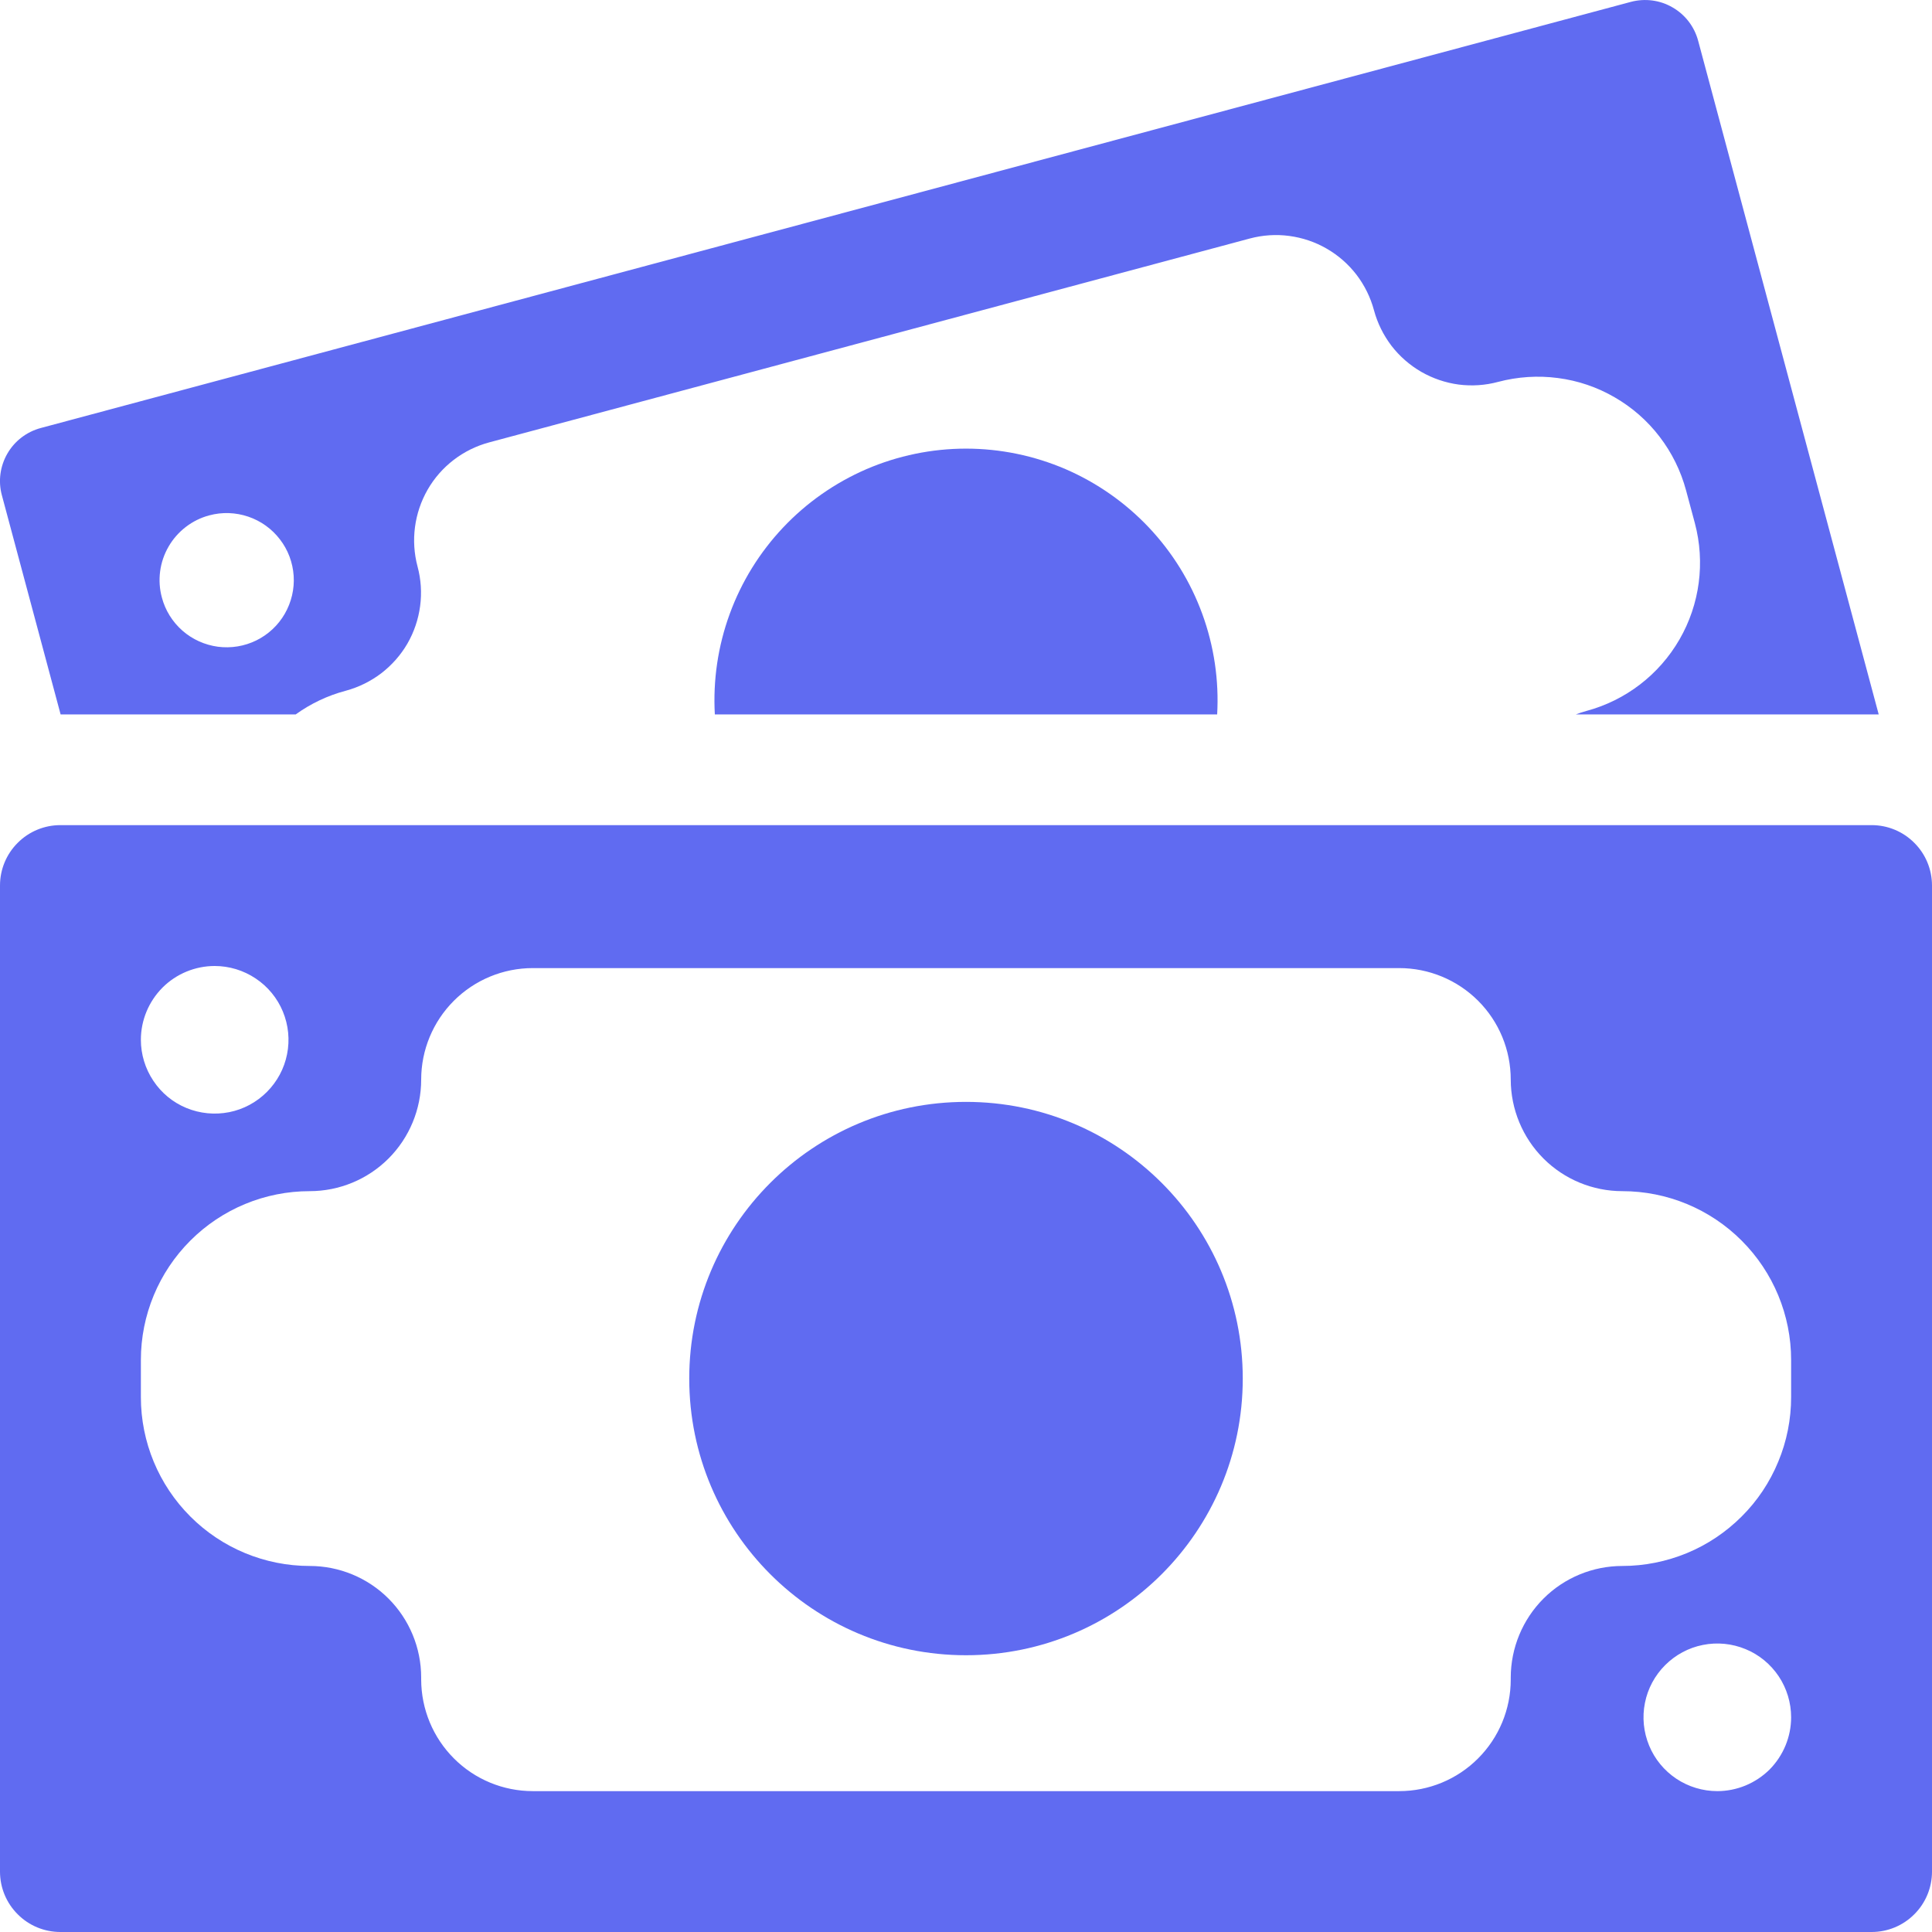 <svg width="24" height="24" viewBox="0 0 24 24" fill="none" xmlns="http://www.w3.org/2000/svg">
<g clip-path="url(#clip0_1619_238)">
<path d="M12 20.562C13.899 20.562 15.438 19.023 15.438 17.125C15.438 15.226 13.899 13.688 12 13.688C10.101 13.688 8.562 15.226 8.562 17.125C8.562 19.023 10.101 20.562 12 20.562Z" fill="#606BF1"/>
<path d="M23.25 10.25H0.75C0.551 10.25 0.36 10.329 0.22 10.47C0.079 10.61 0 10.801 0 11L0 23.25C0 23.449 0.079 23.64 0.22 23.78C0.36 23.921 0.551 24 0.75 24H23.25C23.449 24 23.64 23.921 23.78 23.78C23.921 23.64 24 23.449 24 23.25V11C24 10.801 23.921 10.61 23.78 10.47C23.64 10.329 23.449 10.25 23.25 10.25ZM2.667 12C2.848 12 3.025 12.054 3.176 12.155C3.327 12.255 3.445 12.399 3.514 12.566C3.583 12.733 3.602 12.918 3.566 13.096C3.531 13.274 3.443 13.437 3.315 13.565C3.187 13.693 3.024 13.781 2.846 13.816C2.668 13.851 2.484 13.833 2.316 13.764C2.148 13.695 2.005 13.577 1.905 13.426C1.804 13.275 1.75 13.098 1.75 12.917C1.75 12.674 1.847 12.441 2.019 12.268C2.19 12.097 2.424 12 2.667 12ZM21.333 22.25C21.152 22.25 20.974 22.196 20.824 22.096C20.673 21.995 20.555 21.852 20.486 21.684C20.417 21.517 20.398 21.332 20.434 21.154C20.469 20.976 20.557 20.813 20.685 20.685C20.813 20.557 20.976 20.469 21.154 20.434C21.332 20.398 21.517 20.417 21.684 20.486C21.852 20.555 21.995 20.673 22.096 20.824C22.196 20.974 22.25 21.152 22.25 21.333C22.25 21.453 22.226 21.573 22.18 21.684C22.134 21.795 22.067 21.896 21.982 21.982C21.896 22.067 21.795 22.134 21.684 22.18C21.573 22.226 21.453 22.25 21.333 22.25ZM22.25 17.356C22.25 17.631 22.196 17.904 22.09 18.158C21.985 18.413 21.831 18.644 21.636 18.838C21.441 19.033 21.21 19.188 20.956 19.293C20.701 19.398 20.428 19.453 20.153 19.453C19.786 19.453 19.433 19.599 19.174 19.858C18.914 20.118 18.768 20.471 18.767 20.838V20.864C18.767 21.232 18.621 21.584 18.361 21.844C18.102 22.104 17.749 22.25 17.382 22.25H6.618C6.251 22.25 5.898 22.104 5.639 21.844C5.379 21.584 5.233 21.232 5.232 20.864V20.838C5.232 20.471 5.086 20.118 4.826 19.858C4.567 19.599 4.214 19.453 3.847 19.453C3.291 19.453 2.757 19.232 2.364 18.838C1.971 18.445 1.75 17.912 1.75 17.356V16.894C1.75 16.338 1.971 15.805 2.364 15.412C2.757 15.018 3.291 14.797 3.847 14.797C4.214 14.797 4.567 14.651 4.826 14.392C5.086 14.132 5.232 13.779 5.232 13.412C5.232 13.044 5.378 12.692 5.638 12.432C5.898 12.172 6.251 12.026 6.618 12.026H17.382C17.749 12.026 18.102 12.172 18.362 12.432C18.622 12.692 18.767 13.044 18.767 13.412C18.768 13.779 18.914 14.132 19.174 14.392C19.433 14.651 19.786 14.797 20.153 14.797C20.709 14.797 21.243 15.018 21.636 15.412C22.029 15.805 22.25 16.338 22.25 16.894V17.356Z" fill="#606BF1"/>
<path d="M15.12 8.875C15.144 8.45 15.081 8.025 14.935 7.626C14.789 7.226 14.563 6.861 14.271 6.552C13.979 6.243 13.627 5.997 13.237 5.828C12.846 5.66 12.425 5.573 12 5.573C11.575 5.573 11.154 5.66 10.763 5.828C10.373 5.997 10.021 6.243 9.729 6.552C9.437 6.861 9.211 7.226 9.065 7.626C8.919 8.025 8.856 8.45 8.88 8.875H15.12Z" fill="#606BF1"/>
<path d="M0.753 8.875H3.673C3.86 8.74 4.071 8.64 4.294 8.581C4.454 8.538 4.604 8.464 4.736 8.364C4.867 8.263 4.978 8.138 5.061 7.995C5.144 7.851 5.197 7.693 5.219 7.529C5.241 7.365 5.23 7.198 5.187 7.038C5.101 6.716 5.146 6.373 5.312 6.083C5.478 5.794 5.753 5.583 6.075 5.496L15.525 2.963C15.685 2.92 15.852 2.909 16.016 2.931C16.18 2.953 16.338 3.006 16.481 3.089C16.625 3.172 16.75 3.282 16.851 3.413C16.951 3.544 17.025 3.694 17.068 3.854C17.111 4.014 17.185 4.163 17.285 4.295C17.386 4.426 17.512 4.536 17.655 4.619C17.798 4.701 17.956 4.755 18.12 4.777C18.284 4.798 18.451 4.787 18.61 4.744C18.852 4.68 19.105 4.663 19.353 4.696C19.601 4.728 19.84 4.809 20.057 4.935C20.274 5.06 20.464 5.226 20.616 5.425C20.768 5.623 20.88 5.85 20.945 6.092L21.054 6.498C21.184 6.986 21.116 7.506 20.863 7.944C20.61 8.382 20.194 8.701 19.706 8.832C19.661 8.844 19.618 8.858 19.575 8.875H23.25C23.279 8.875 23.309 8.875 23.338 8.875L21.095 0.506C21.048 0.331 20.934 0.182 20.777 0.092C20.621 0.001 20.435 -0.023 20.26 0.023L0.506 5.317C0.331 5.364 0.182 5.478 0.092 5.634C0.001 5.791 -0.024 5.977 0.023 6.151L0.753 8.875ZM2.6 6.402C2.759 6.359 2.928 6.365 3.084 6.418C3.24 6.471 3.377 6.569 3.477 6.7C3.578 6.83 3.637 6.988 3.648 7.153C3.659 7.317 3.62 7.481 3.538 7.624C3.456 7.767 3.333 7.882 3.185 7.955C3.037 8.028 2.871 8.055 2.707 8.034C2.544 8.012 2.39 7.943 2.266 7.834C2.142 7.725 2.053 7.582 2.011 7.423C1.982 7.317 1.975 7.207 1.989 7.099C2.003 6.99 2.039 6.885 2.094 6.79C2.148 6.696 2.221 6.613 2.308 6.546C2.395 6.479 2.494 6.43 2.6 6.402Z" fill="#606BF1"/>
</g>
<defs>
<clipPath id="clip0_1619_238">
<rect width="24" height="24" fill="white"/>
</clipPath>
</defs>
</svg>
